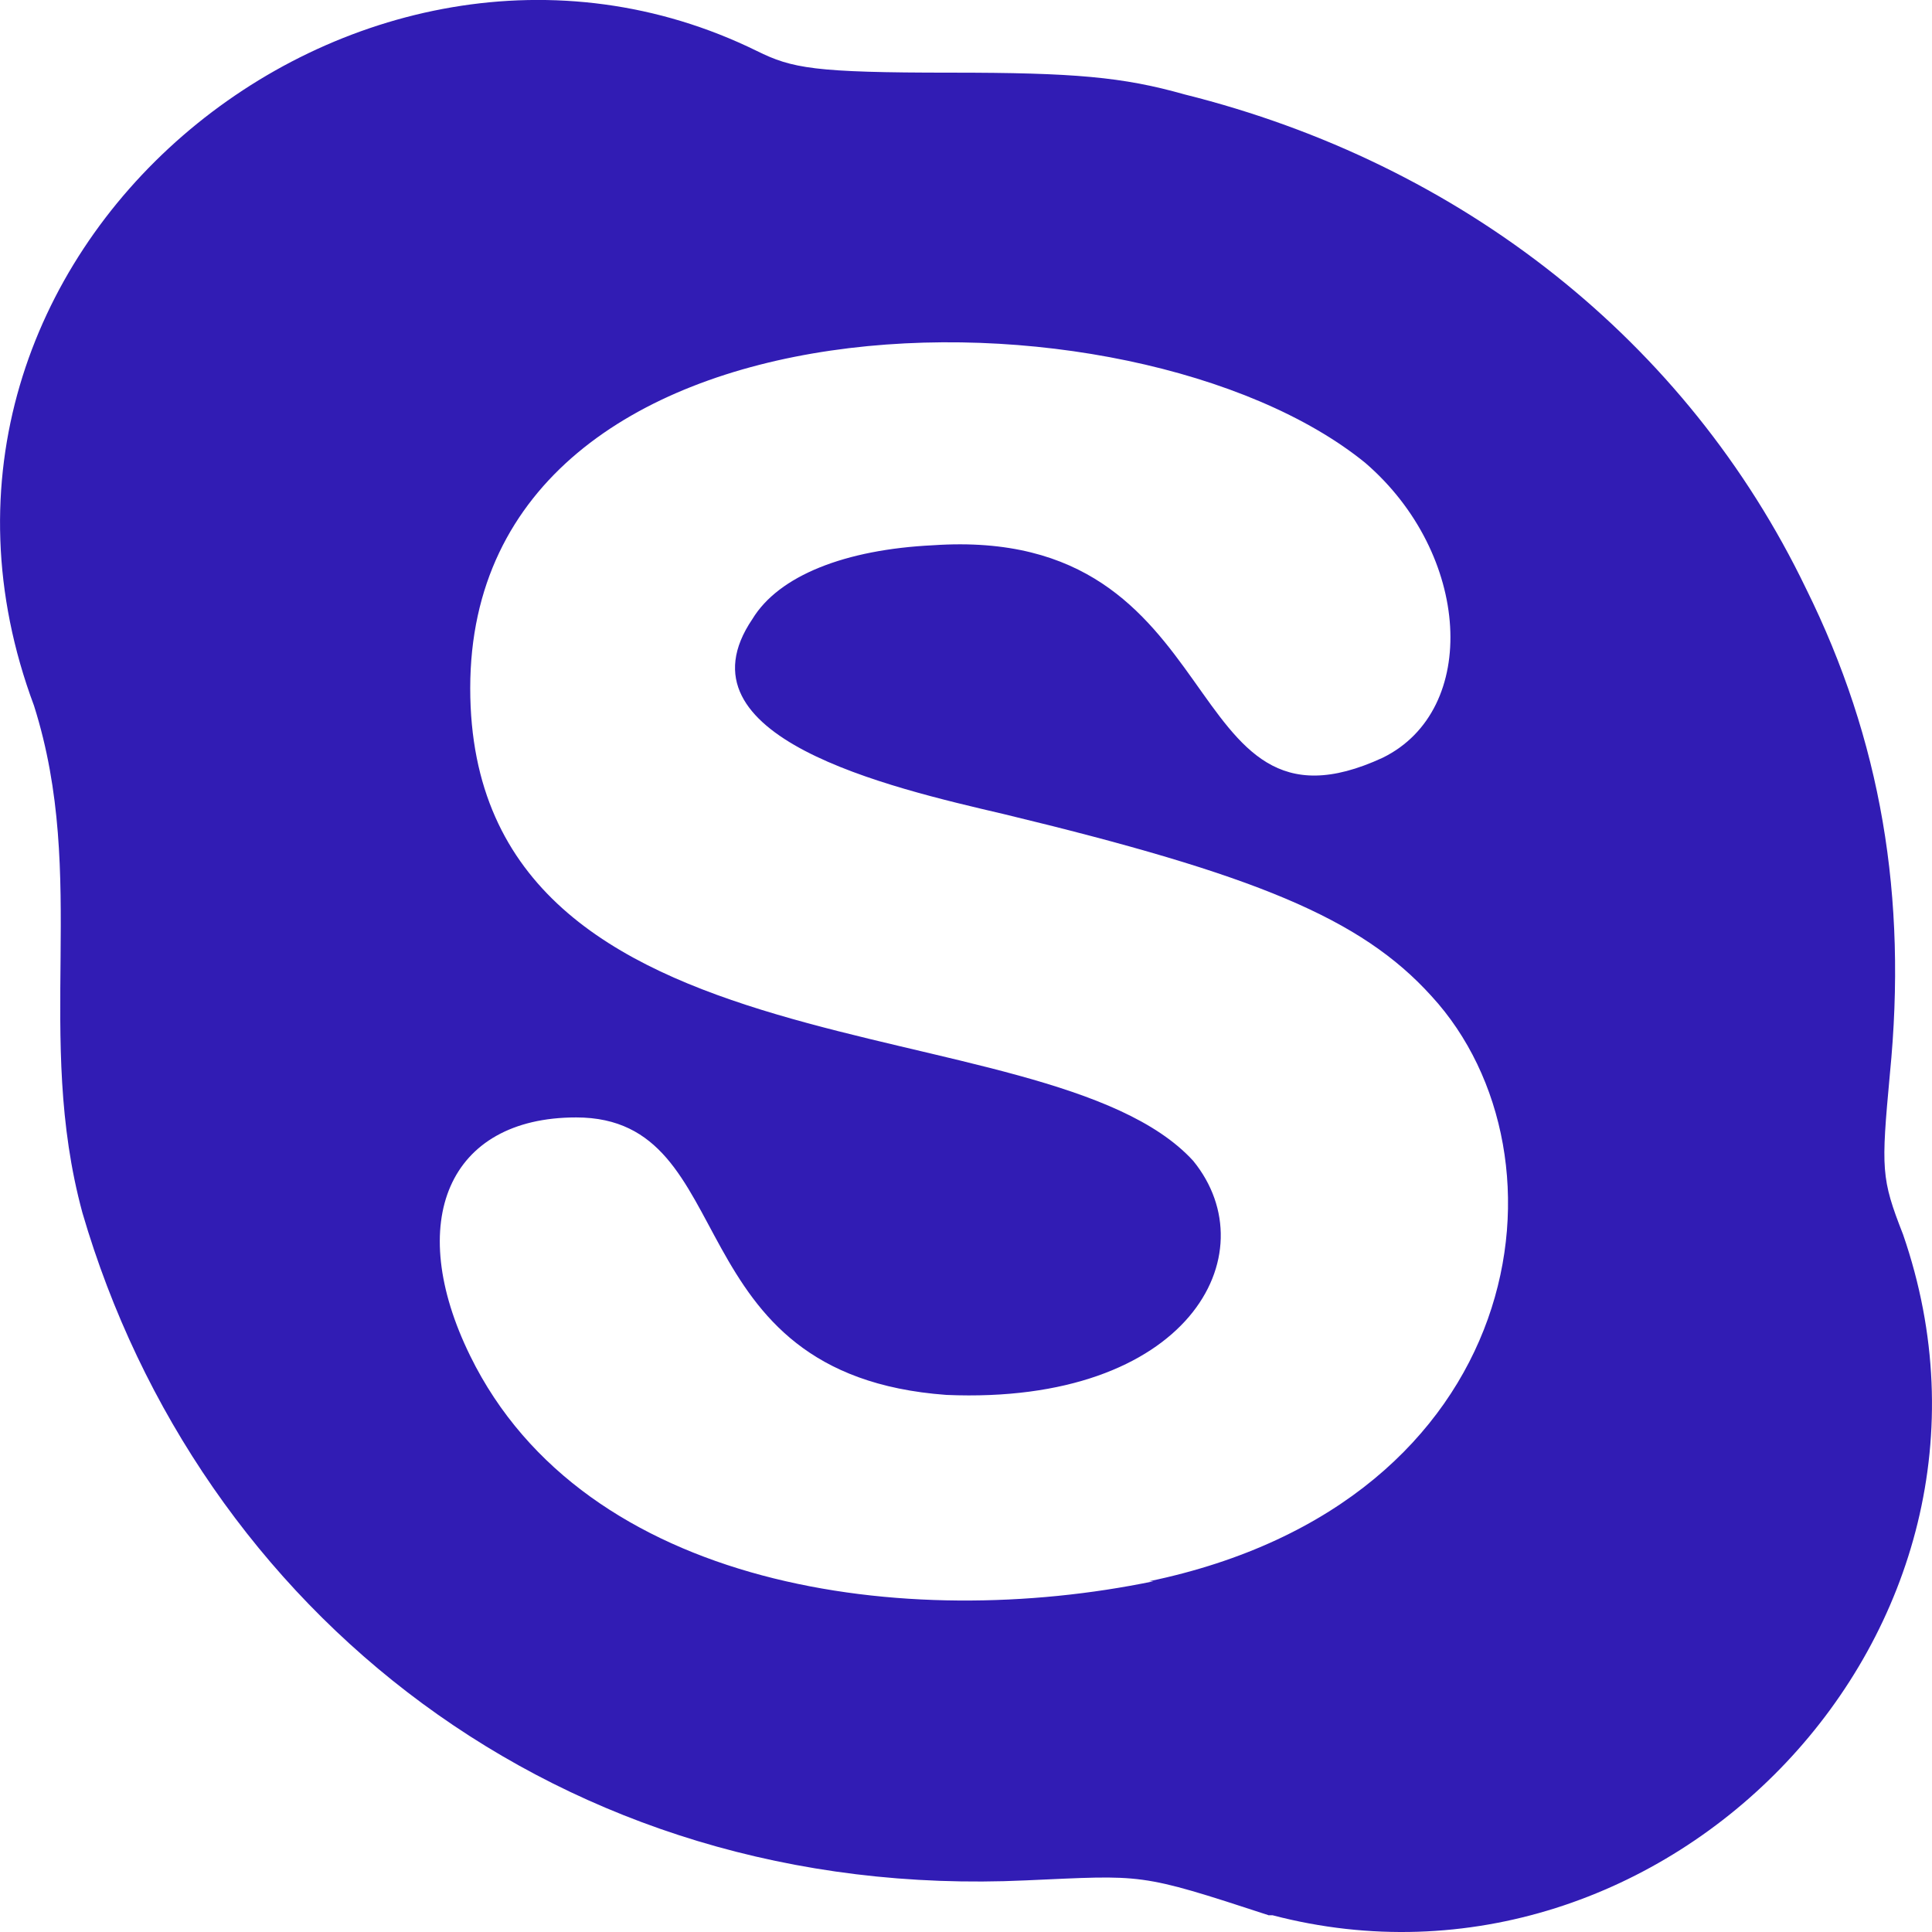 <?xml version="1.0" encoding="UTF-8"?>
<!DOCTYPE svg PUBLIC "-//W3C//DTD SVG 1.1//EN" "http://www.w3.org/Graphics/SVG/1.1/DTD/svg11.dtd">
<!-- Creator: CorelDRAW 2018 (64-Bit Evaluation Version) -->
<svg xmlns="http://www.w3.org/2000/svg" xml:space="preserve" width="4.233mm" height="4.233mm" version="1.1" style="shape-rendering:geometricPrecision; text-rendering:geometricPrecision; image-rendering:optimizeQuality; fill-rule:evenodd; clip-rule:evenodd"
viewBox="0 0 423.32 423.32"
 xmlns:xlink="http://www.w3.org/1999/xlink">
 <defs>
  <style type="text/css">
   <![CDATA[
    .fil0 {fill:#311CB4}
   ]]>
  </style>
 </defs>
 <g id="Layer_x0020_1">
  <g id="_2781258499440">
   <g id="surface1">
    <path class="fil0" d="M251.79 346.47c83.17,-17.32 94.11,-93.15 61.85,-128.23 -15.48,-17.11 -38.64,-26.58 -93.72,-39.87 -25.1,-5.86 -72.66,-16.81 -55.05,-42.75 5.78,-9.5 20.3,-15.22 39.6,-16.15 66.54,-4.51 52.62,67.8 98.53,46.54 21.25,-10.46 19.33,-44.64 -3.88,-64.61 -50.78,-41.25 -196.09,-40.77 -196.09,49.4 0,87.76 126.18,68.28 158.41,103.55 16.69,20.47 -1.14,53.54 -54.08,51.29 -60.17,-4.39 -44.2,-60.8 -81.12,-60.8 -28.02,0 -37.67,22.83 -23.21,52.26 25.07,51.14 95.55,60.61 149.72,49.37l-0.96 0zm26.1 73.15c-28.59,-9.35 -27.18,-8.75 -53.13,-7.61 -102.25,4.78 -181.29,-59.29 -206.7,-146.27 -10.58,-38.96 1.35,-73.36 -10.61,-111.12 -36.92,-98.89 71.04,-186.32 158.39,-143.45 7.72,3.82 12.56,4.75 42.51,4.75 27.06,0 37.67,0.94 51.17,4.76 60.85,15.18 110.13,54.14 136.2,108.29 16.44,33.22 22.22,67.44 18.37,106.37 -1.93,20.93 -1.93,22.83 2.89,35.15 30.12,87.1 -52.32,171.64 -138.16,149.16l-0.93 0 0 -0.03zm0 0z"/>
   </g>
  </g>
 </g>
</svg>
